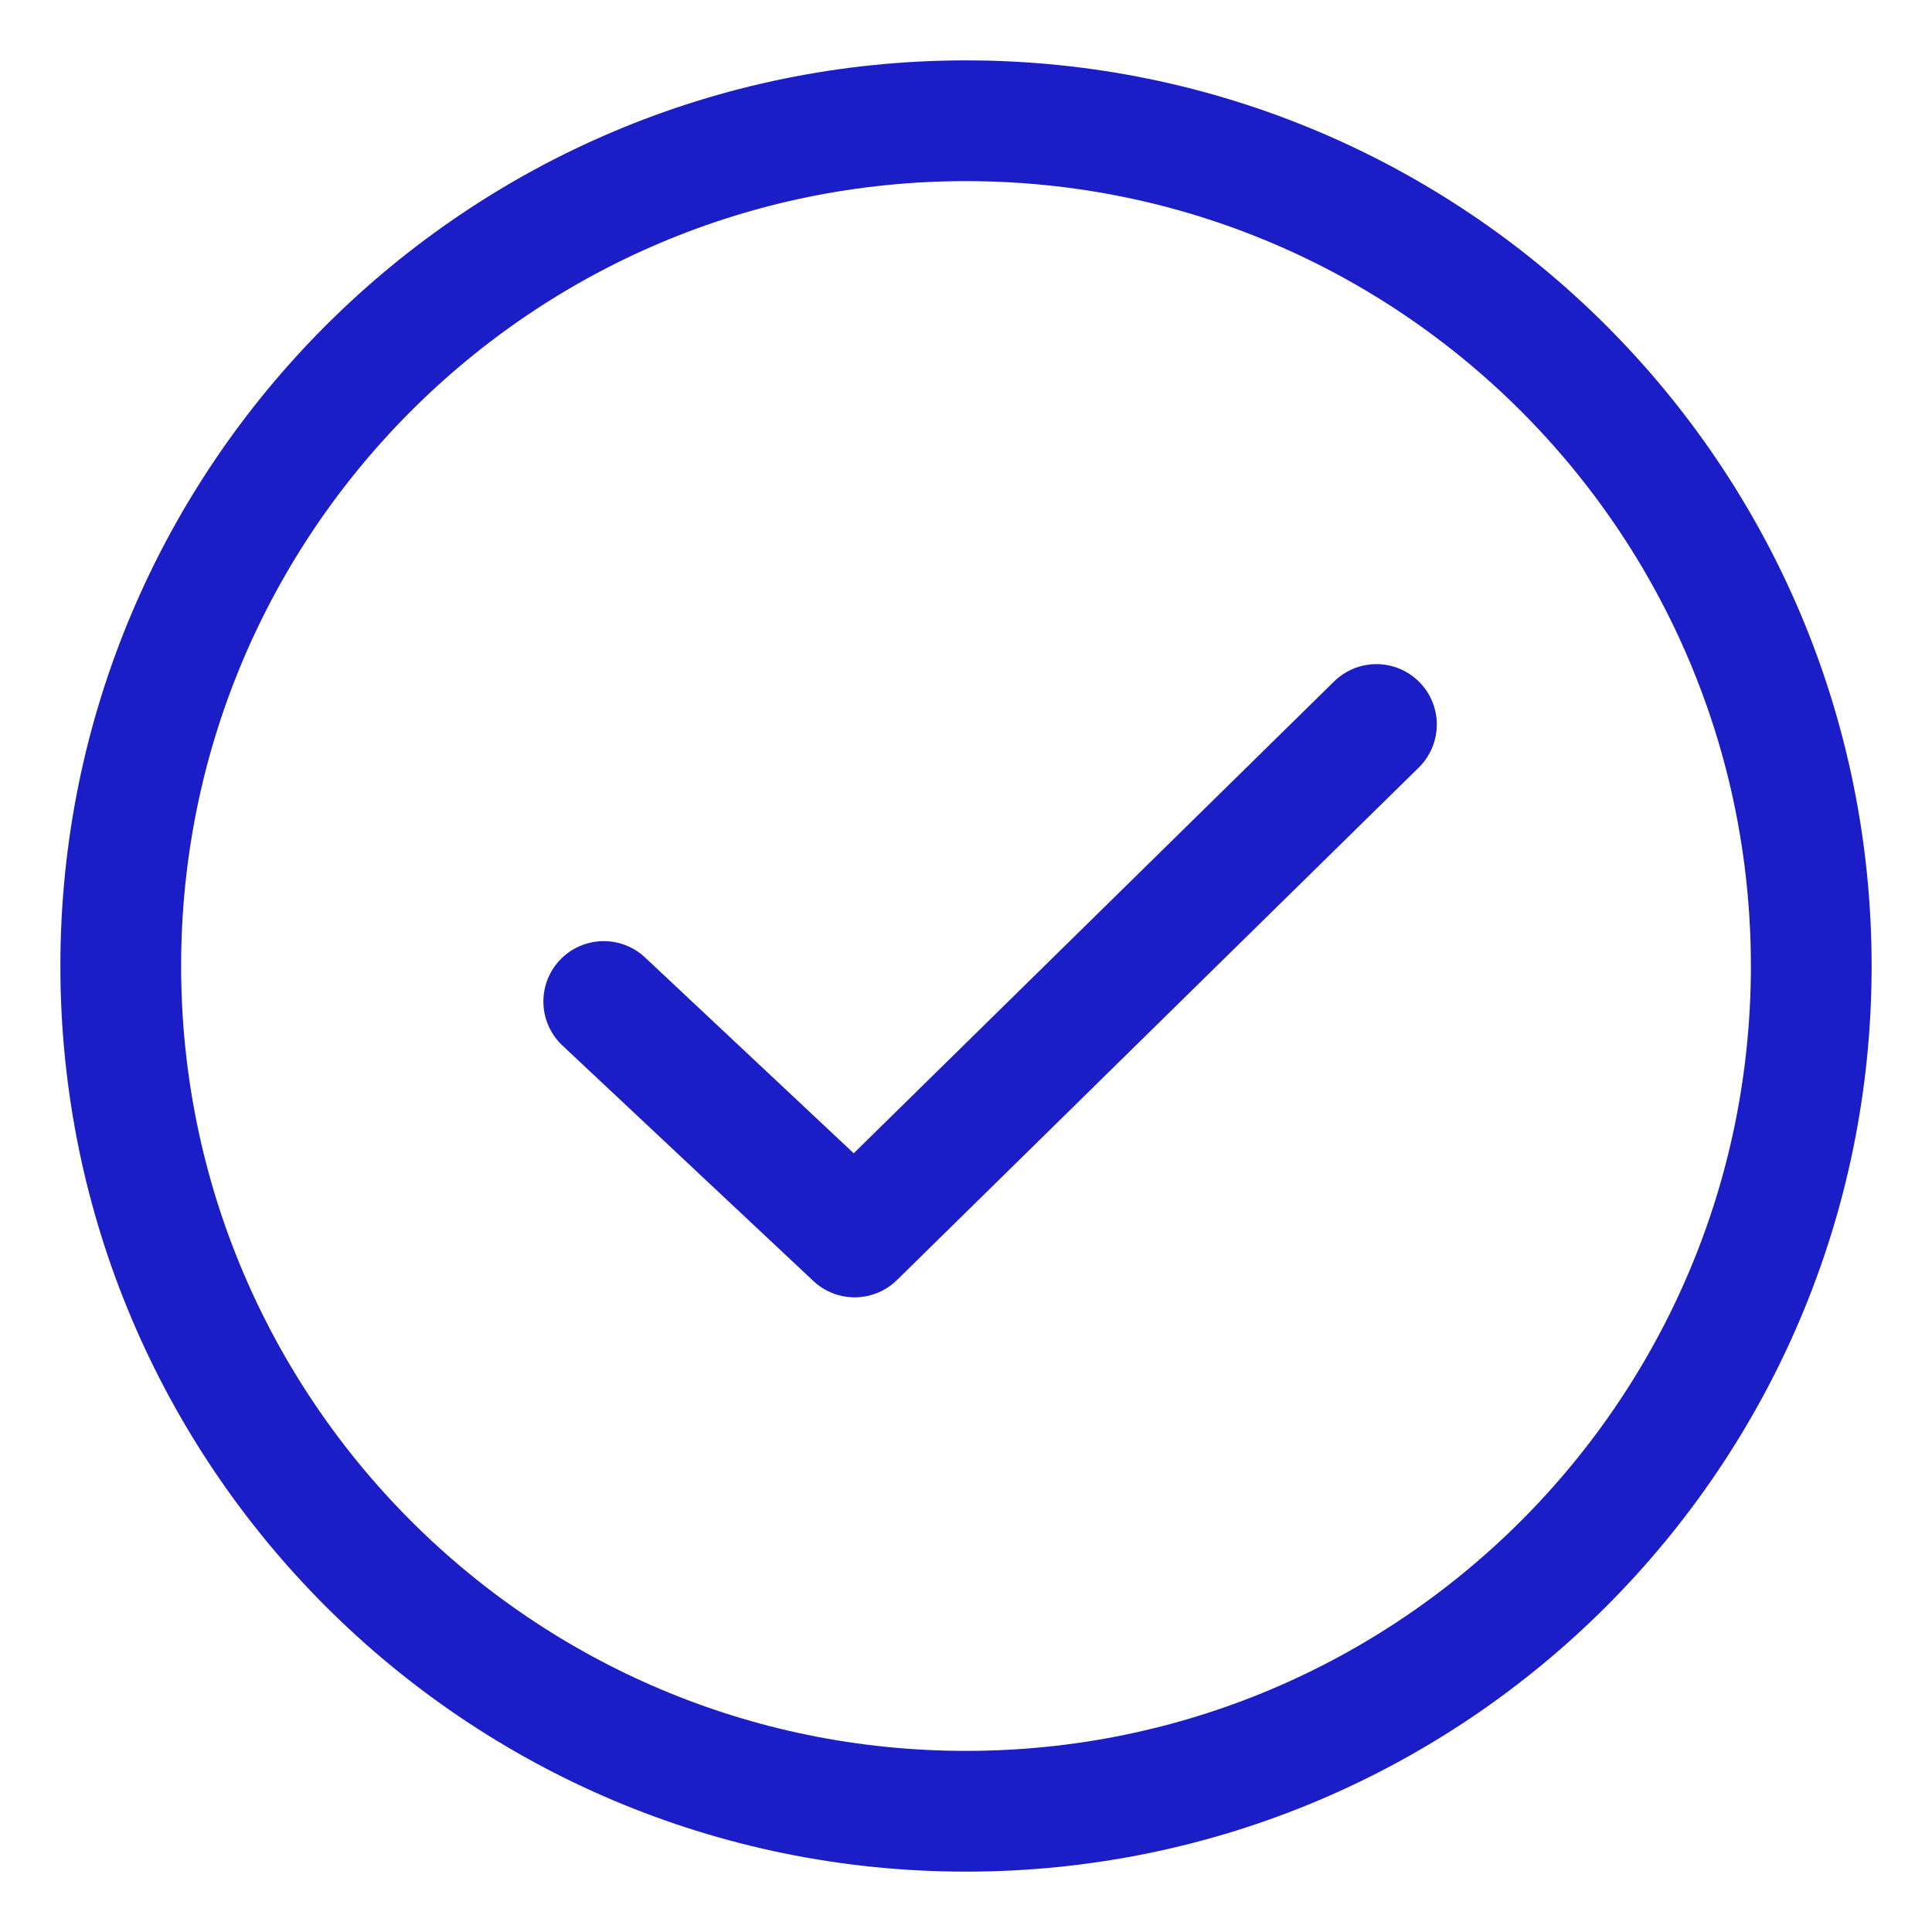 <svg width="16" height="16" viewBox="0 0 16 16" fill="none" xmlns="http://www.w3.org/2000/svg">
<path d="M8 15V15C4.134 15 1 11.865 1 8C1 4.135 4.134 1 8 1C11.865 1 15 4.135 15 8C15 11.865 11.865 15 8 15" stroke="#1B1DC7"/>
<path d="M5 8.294L7.078 10.244L11.399 6" stroke="#1B1DC7" stroke-linecap="round" stroke-linejoin="round"/>
</svg>
